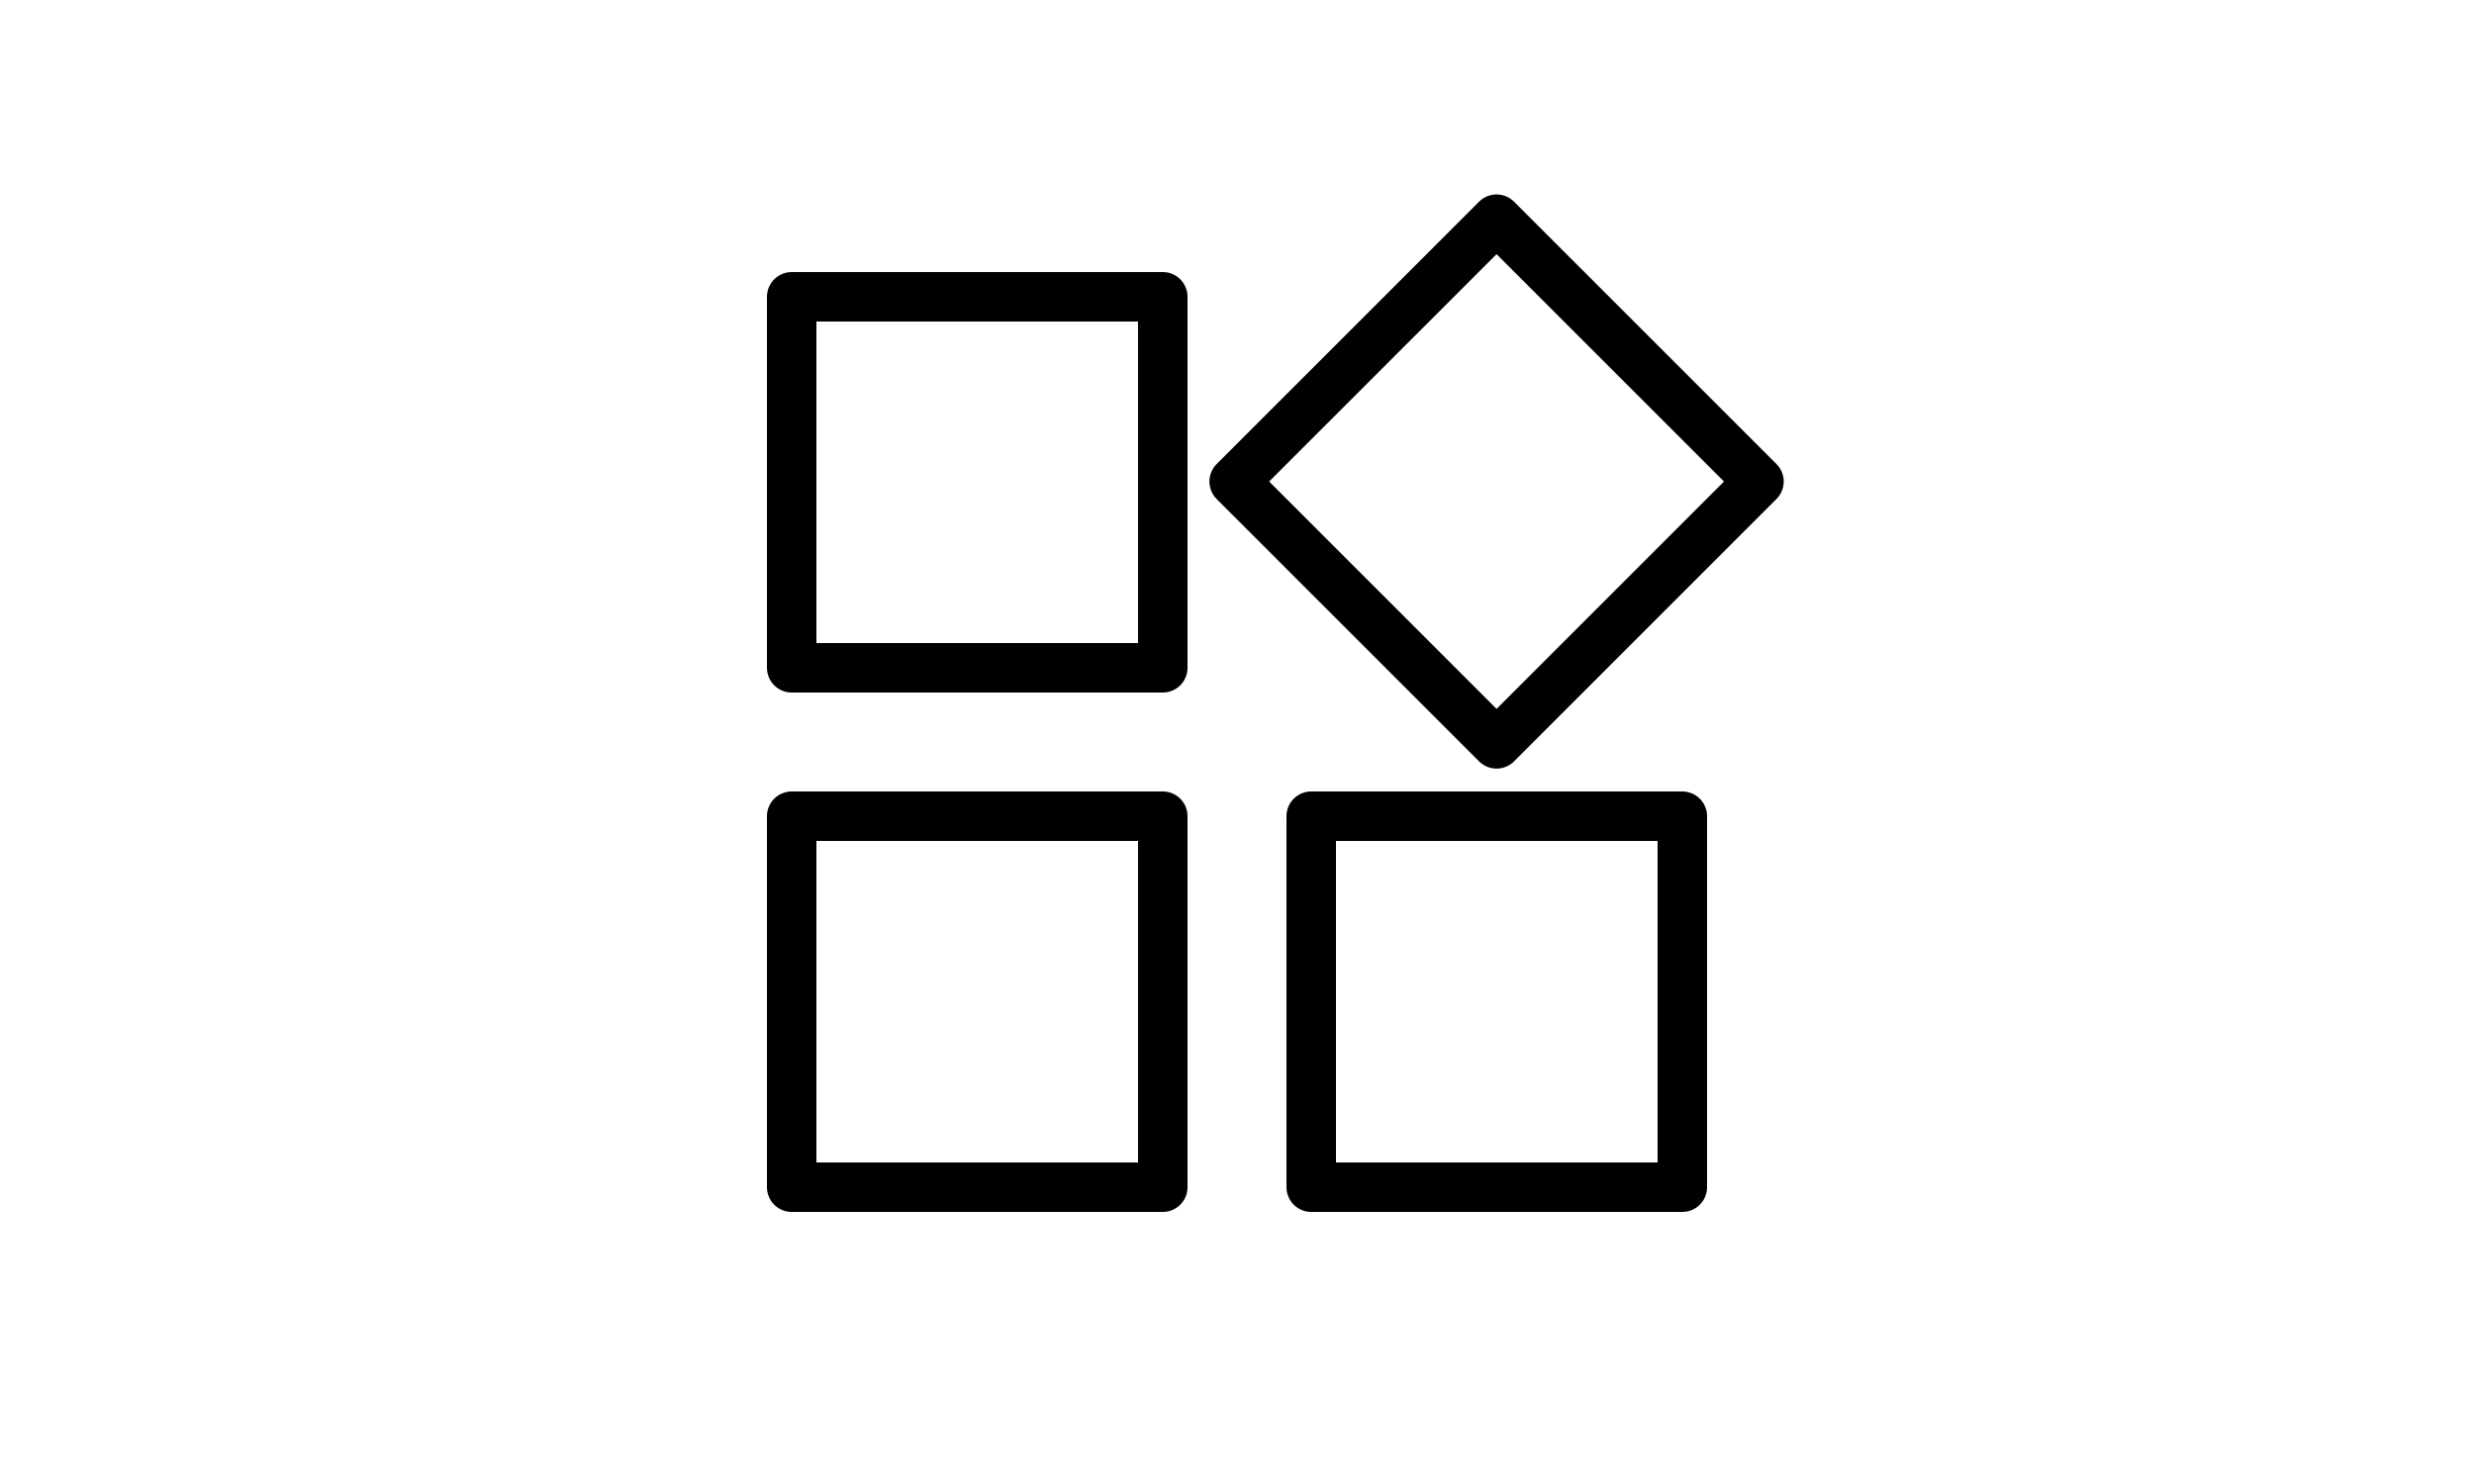 <svg xmlns="http://www.w3.org/2000/svg" xmlns:xlink="http://www.w3.org/1999/xlink" id="Layer_1" viewBox="0 0 100 60"><defs><style>      .st0 {        fill: none;        stroke: #000;        stroke-linecap: round;        stroke-linejoin: round;        stroke-width: 2px;      }    </style></defs><rect class="st0" x="32" y="12" width="15" height="15"></rect><rect class="st0" x="53" y="12" width="15" height="15" transform="translate(31.5 -37.1) rotate(45)"></rect><rect class="st0" x="32" y="33" width="15" height="15"></rect><rect class="st0" x="53" y="33" width="15" height="15"></rect></svg>